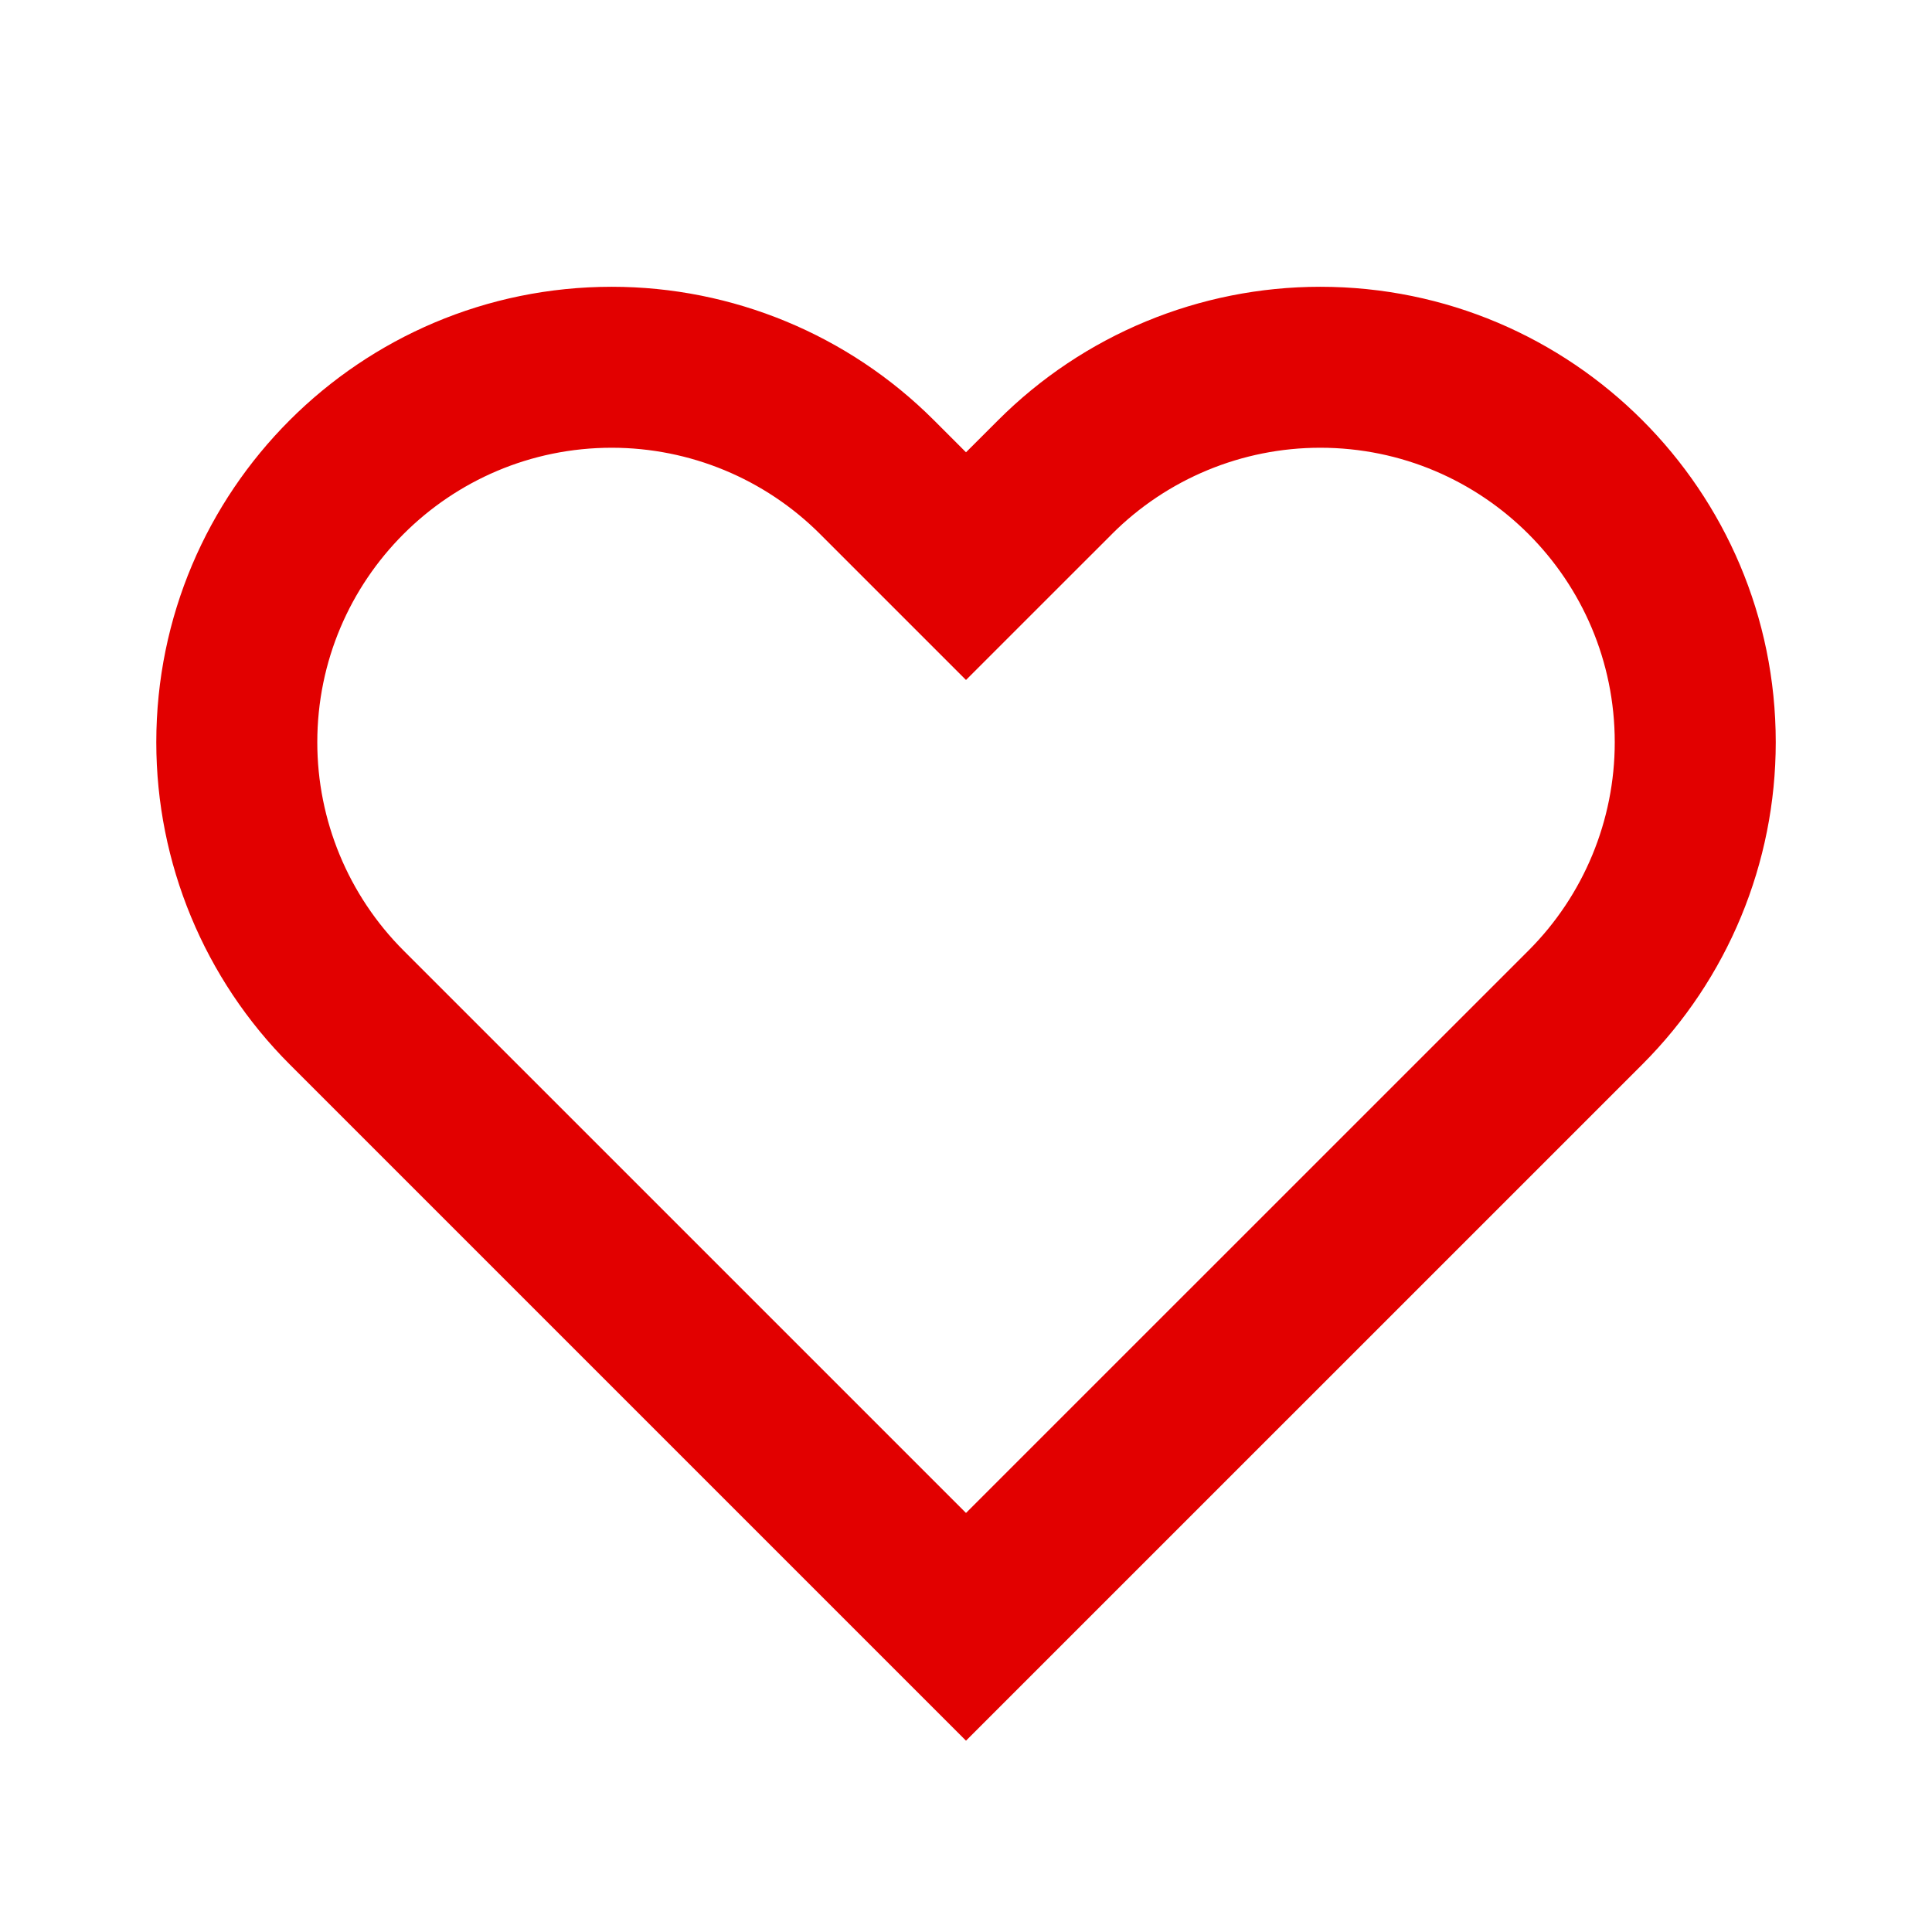 <?xml version="1.0" encoding="UTF-8"?>
<svg xmlns="http://www.w3.org/2000/svg" width="48" height="48" viewBox="0 0 48 48" fill="none">
  <path d="M32.801 7.125C39.051 7.125 44.118 12.192 44.118 18.442C44.118 21.443 42.926 24.322 40.804 26.444L25.414 41.833L24 43.247L7.197 26.444C5.075 24.322 3.883 21.443 3.883 18.442C3.883 12.192 8.95 7.125 15.2 7.125C18.201 7.125 21.08 8.317 23.202 10.439L24 11.237L24.799 10.439C26.921 8.317 29.799 7.125 32.801 7.125ZM32.801 11.124C30.86 11.124 28.999 11.895 27.627 13.267V13.268L25.414 15.48L24 16.894L20.374 13.268C19.002 11.896 17.141 11.125 15.2 11.124C11.159 11.124 7.883 14.401 7.883 18.442C7.883 20.382 8.654 22.244 10.026 23.616L24 37.589L37.975 23.616C39.347 22.244 40.118 20.382 40.118 18.442C40.118 14.401 36.842 11.125 32.801 11.124Z" fill="#E20000"></path>
</svg>
